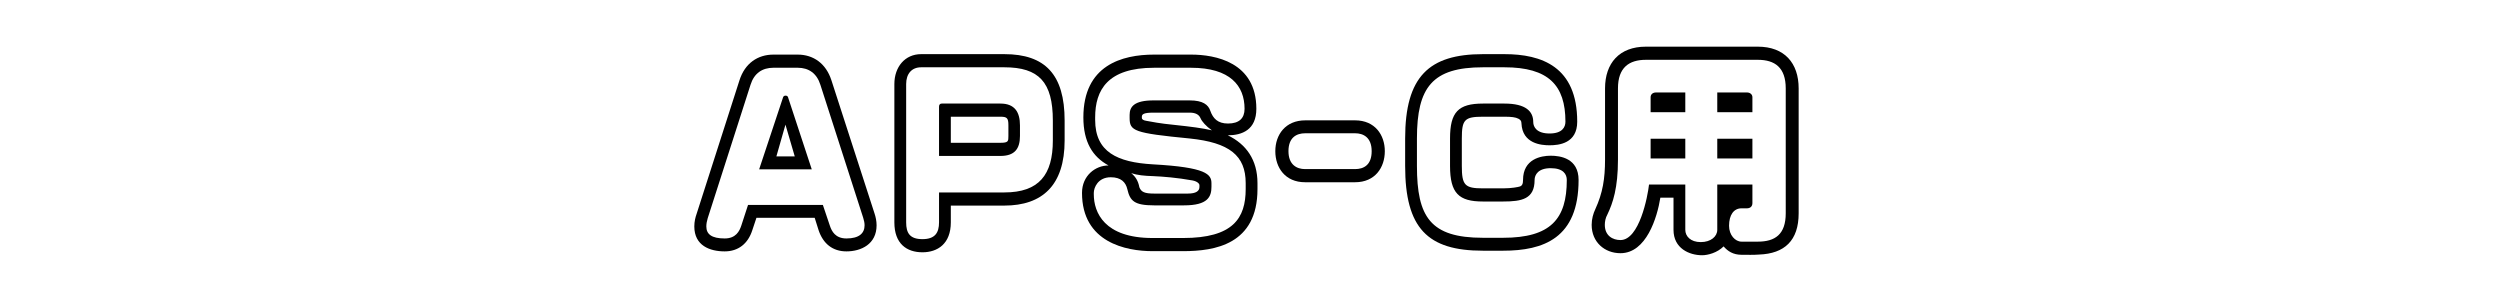 <?xml version="1.0" encoding="UTF-8"?>
<svg xmlns="http://www.w3.org/2000/svg" id="_レイヤー_2" viewBox="0 0 1323.28 152.28">
  <defs>
    <style>.cls-1{fill:none;}</style>
  </defs>
  <g id="_制作レイヤー">
    <path d="m433.27,121.78l-2.04-6.48h-30.84l-2.16,6.48c-2.28,7.2-7.44,11.28-14.64,11.28-7.8,0-16.08-3-16.08-13.2,0-2.64.6-4.92,1.2-6.6l22.68-70.68c2.88-9.12,9.72-13.68,18-13.68h12.84c8.28,0,15,4.68,17.88,13.68l22.8,70.44c.6,1.8,1.08,3.96,1.08,6.24,0,9.96-8.16,13.8-15.96,13.8-7.32,0-12.36-4.08-14.76-11.28Zm23.64-6.48l-22.68-70.44c-1.92-6.12-6.24-9-12-9h-12.84c-5.88,0-10.2,2.88-12.12,9l-22.68,70.68c-.48,1.56-.72,3-.72,4.32,0,4.08,2.76,6.36,9.72,6.36,5.88,0,7.8-3.84,8.76-6.72l3.6-11.04h39.6l3.72,11.04c.96,2.88,2.88,6.72,8.76,6.72,6.72,0,9.6-2.76,9.6-6.96,0-1.2-.24-2.4-.72-3.96Zm-42.36-63.96c.24-.48.72-.72,1.2-.72.72,0,1.08.24,1.32.72l12.6,38.28h-27.84l12.72-38.28Zm-3.6,31.44h9.72l-4.92-16.8-4.8,16.8Z"></path>
    <path d="m531.6,108.82h-28.32v8.88c0,11.4-7.08,15.84-15,15.84-8.4,0-14.88-4.56-14.88-15.84V44.5c0-9.12,5.64-15.84,14.16-15.84h44.04c21.6,0,31.92,10.8,31.92,35.16v10.56c0,23.64-11.76,34.44-31.92,34.44Zm0-73.2h-44.04c-4.92,0-7.92,3.36-7.92,8.88v73.2c0,5.64,1.92,8.88,8.64,8.88s8.76-3.48,8.76-8.88v-15.84h34.56c18.36,0,25.68-9.36,25.68-27.48v-10.56c0-20.28-7.32-28.2-25.68-28.2Zm-2.04,46.92h-32.52v-26.04c0-1.08.48-1.68,1.44-1.68h31.08c7.56,0,10.32,4.56,10.32,11.52v5.64c0,6.84-2.88,10.56-10.32,10.56Zm-26.28-6.96h26.28c4.2,0,4.2-.84,4.2-3.6v-5.64c0-3.84-.72-4.56-4.2-4.56h-26.28v13.8Z"></path>
    <path d="m665.6,96.94v3.12c0,29.4-22.68,32.88-39.36,32.88h-16.2c-13.92,0-37.32-4.56-37.32-30.84,0-9.12,7.08-14.52,14.04-14.52-8.4-4.56-13.32-12.36-13.32-25.44,0-27.6,20.4-33.24,37.44-33.24h19.56c12.72,0,34.56,3.96,34.56,28.68,0,11.16-7.56,14.04-15.12,14.04,9.72,4.68,15.72,12.96,15.72,25.32Zm-6.24,0c0-14.64-8.64-21.48-29.64-23.64-29.64-2.88-31.8-3.96-31.8-10.92v-1.56c0-4.32,2.4-7.68,12.6-7.68h19.2c6.96,0,9.84,2.28,10.92,5.52,1.44,4.08,3.96,6.72,9.36,6.72,5.88,0,8.76-2.76,8.76-7.8,0-12.12-7.56-21.72-28.32-21.72h-19.56c-24.6,0-31.2,11.76-31.2,26.28v1.32c0,17.04,11.76,22.44,30.48,23.52,28.44,1.56,31.08,5.28,31.08,10.08v1.8c0,5.28-1.92,9.84-14.52,9.84h-15.84c-10.56,0-12.72-2.4-14.16-8.52-.84-3.72-3.36-6.36-8.76-6.36-6.84,0-9,5.52-9,8.28v.72c0,9.72,5.64,23.16,31.08,23.16h16.2c26.4,0,33.12-10.44,33.12-25.92v-3.12Zm-56.28,2.16c.96,2.52,2.76,3.36,7.8,3.36h17.88c4.44,0,6.12-1.44,6.12-3.48v-.96c0-.84-1.2-2.04-3.72-2.52-8.04-1.44-15.36-2.04-20.88-2.28-4.44-.12-8.16-.48-11.52-1.56,2.16,1.68,3.72,4.08,4.32,7.44Zm3.6-35.16c2.64.48,7.32,1.44,14.88,2.16,9,.96,14.64,1.68,19.92,2.88-3.12-2.16-5.28-4.68-6-6.36-.84-2.04-2.76-3-5.76-3h-19.2c-5.16,0-6.12.84-6.12,2.16v.6c0,.84.84,1.32,2.28,1.56Z"></path>
    <path d="m690.76,96.46c-10.44,0-15.72-7.68-15.72-16.44s5.4-16.32,15.84-16.32h26.4c10.44,0,15.72,7.68,15.72,16.32s-5.16,16.44-15.72,16.44h-26.52Zm26.52-25.92h-26.4c-4.68,0-8.88,2.28-8.88,9.48s4.44,9.48,8.76,9.48h26.52c4.56,0,8.76-2.16,8.76-9.48s-4.44-9.48-8.76-9.48Z"></path>
    <path d="m784.92,132.7c-29.28,0-41.16-11.88-41.16-44.88v-14.52c0-32.76,12.6-44.64,41.16-44.64h11.4c19.68,0,38.52,6.6,38.52,35.76,0,11.52-9.72,12.48-14.64,12.48-4.2,0-14.4-.72-14.88-11.64,0-1.2-.48-1.8-1.56-2.4-1.56-.84-3.84-1.08-7.44-1.08h-11.4c-9.72,0-11.16,1.56-11.16,11.52v14.52c0,10.2,1.56,11.88,11.16,11.88h10.68c4.56,0,8.04-.72,8.76-.96,1.32-.36,1.8-1.44,1.8-3.48,0-11.16,9.6-12.84,14.64-12.84s14.76,1.32,14.76,12.84c0,30.84-18.6,37.44-39.96,37.44h-10.68Zm35.88-43.68c-6.6,0-8.52,3.48-8.52,6.24,0,10.08-6.72,11.4-16.68,11.4h-10.68c-12.72,0-17.4-4.32-17.4-18.84v-14.52c0-13.92,4.32-18.48,17.4-18.48h11.4c11.4,0,15.24,4.2,15.24,9.72,0,2.76,1.92,6.12,8.64,6.12s8.4-3.36,8.4-6.24c0-19.32-9-28.8-32.28-28.8h-11.4c-26.76,0-34.92,10.56-34.92,37.68v14.52c0,27,7.08,38.04,34.92,38.04h10.68c25.2,0,33.72-9.96,33.72-30.6,0-3-1.8-6.24-8.52-6.24Z"></path>
    <path d="m931.05,134.74c-2.88.24-6,.12-9.24.12-4.44,0-7.32-1.92-9.48-4.44-3.36,3.36-8.28,4.68-11.4,4.68-6.72,0-15.12-3.6-15.12-13.44v-17.04h-6.96c-1.68,10.56-7.44,29.4-21.12,29.4-8.4,0-15.24-5.88-15.24-15,0-3.12.84-6,1.92-8.28,3.96-8.64,5.16-16.2,5.16-26.28v-37.68c0-13.32,7.56-22.08,21.6-22.08h59.28c14.04,0,21.6,8.64,21.6,22.08v66.12c0,14.4-7.44,21.36-21,21.84Zm-.6-103.08h-59.28c-8.88,0-14.76,4.08-14.76,15.12v37.68c0,15-2.64,22.92-5.64,29.16-.96,1.68-1.32,3.72-1.32,5.4,0,5.76,4.2,8.04,8.28,8.04,9.96,0,14.4-22.92,15.12-29.4h19.2v24c0,3.36,2.76,6.48,8.16,6.48s8.76-3,8.76-6.48v-24h18.6v9.84c0,1.8-1.2,2.76-2.88,2.76h-2.88c-4.08,0-6.6,3.48-6.6,9.24,0,4.92,3.24,8.4,6.6,8.4h8.64c9.12,0,14.76-3.84,14.76-15V46.78c0-11.04-5.76-15.12-14.76-15.12Zm-56.76,19.8c0-1.56,1.2-2.52,2.88-2.52h15.48v10.44h-18.36v-7.92Zm0,21.96h18.36v10.44h-18.36v-10.44Zm35.28-24.48h15.72c1.56,0,2.88.96,2.88,2.52v7.92h-18.6v-10.44Zm0,24.48h18.6v10.44h-18.6v-10.44Z"></path>
    <rect class="cls-1" width="1323.28" height="152.28"></rect>
  </g>
</svg>

